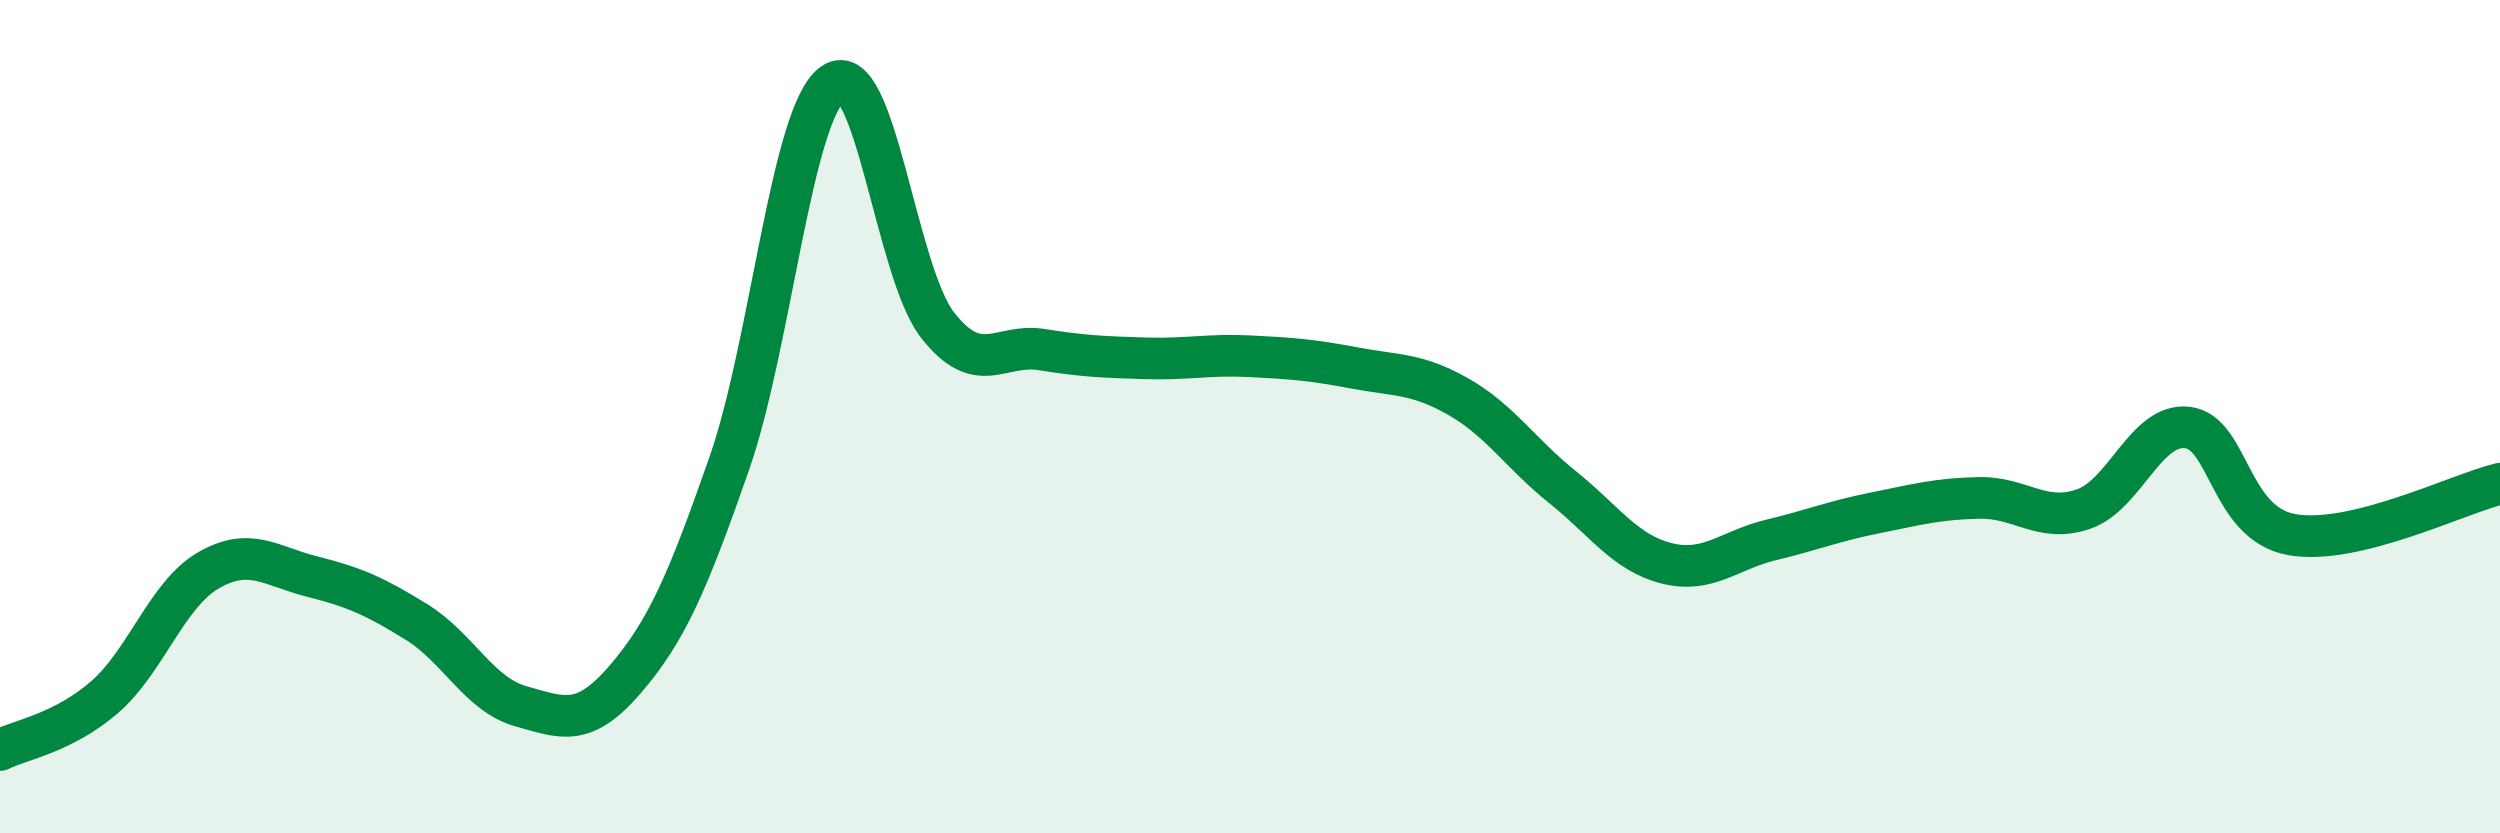 
    <svg width="60" height="20" viewBox="0 0 60 20" xmlns="http://www.w3.org/2000/svg">
      <path
        d="M 0,18 C 0.5,17.75 1.5,17.6 2.5,16.74 C 3.5,15.88 4,14.27 5,13.69 C 6,13.11 6.5,13.59 7.5,13.84 C 8.5,14.09 9,14.31 10,14.93 C 11,15.55 11.5,16.67 12.5,16.95 C 13.5,17.23 14,17.47 15,16.31 C 16,15.15 16.5,13.99 17.5,11.13 C 18.5,8.27 19,2.67 20,2 C 21,1.33 21.5,6.52 22.5,7.8 C 23.5,9.08 24,8.23 25,8.39 C 26,8.55 26.5,8.57 27.5,8.6 C 28.5,8.63 29,8.5 30,8.55 C 31,8.6 31.5,8.64 32.5,8.83 C 33.5,9.02 34,8.95 35,9.52 C 36,10.09 36.5,10.89 37.5,11.69 C 38.5,12.49 39,13.27 40,13.52 C 41,13.77 41.5,13.2 42.5,12.96 C 43.5,12.72 44,12.51 45,12.31 C 46,12.11 46.5,11.97 47.5,11.95 C 48.5,11.93 49,12.56 50,12.22 C 51,11.88 51.5,10.14 52.5,10.26 C 53.5,10.38 53.5,12.56 55,12.83 C 56.5,13.1 59,11.85 60,11.61L60 20L0 20Z"
        fill="#008740"
        opacity="0.1"
        stroke-linecap="round"
        stroke-linejoin="round"
      />
      <path
        d="M 0,18 C 0.5,17.75 1.5,17.6 2.5,16.74 C 3.5,15.88 4,14.27 5,13.69 C 6,13.11 6.5,13.59 7.5,13.84 C 8.5,14.09 9,14.31 10,14.93 C 11,15.55 11.5,16.67 12.5,16.95 C 13.5,17.23 14,17.47 15,16.31 C 16,15.15 16.5,13.99 17.5,11.13 C 18.5,8.27 19,2.67 20,2 C 21,1.33 21.5,6.52 22.5,7.8 C 23.5,9.08 24,8.23 25,8.39 C 26,8.55 26.5,8.57 27.5,8.6 C 28.5,8.63 29,8.5 30,8.55 C 31,8.6 31.5,8.64 32.5,8.83 C 33.5,9.02 34,8.95 35,9.52 C 36,10.09 36.5,10.89 37.5,11.69 C 38.5,12.49 39,13.27 40,13.52 C 41,13.77 41.5,13.2 42.5,12.96 C 43.5,12.72 44,12.51 45,12.31 C 46,12.11 46.5,11.97 47.5,11.95 C 48.5,11.93 49,12.56 50,12.22 C 51,11.88 51.5,10.14 52.5,10.26 C 53.5,10.38 53.5,12.56 55,12.83 C 56.5,13.1 59,11.85 60,11.61"
        stroke="#008740"
        stroke-width="1"
        fill="none"
        stroke-linecap="round"
        stroke-linejoin="round"
      />
    </svg>
  